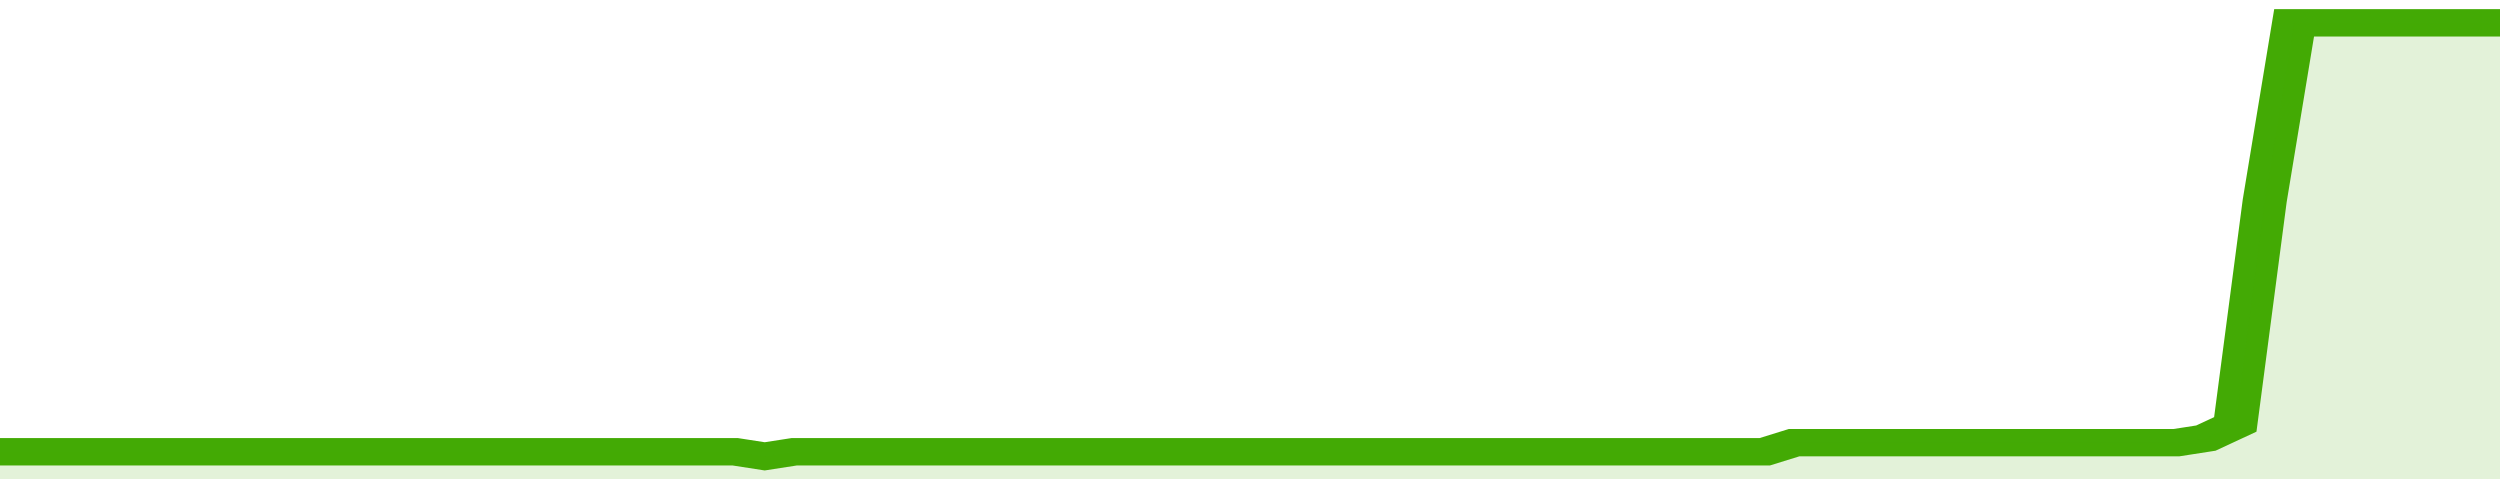 <svg xmlns="http://www.w3.org/2000/svg" viewBox="0 0 340 105" width="120" height="23" preserveAspectRatio="none">
				 <polyline fill="none" stroke="#43AA05" stroke-width="6" points="0, 99 4, 99 8, 99 12, 99 16, 99 20, 99 24, 99 28, 99 32, 99 36, 99 40, 99 44, 99 48, 99 52, 99 56, 99 60, 99 64, 99 68, 99 72, 99 76, 99 80, 99 84, 99 88, 99 92, 99 96, 99 100, 99 104, 100 108, 99 112, 99 116, 99 120, 99 124, 99 128, 99 132, 99 136, 99 140, 99 144, 99 148, 99 152, 99 156, 99 160, 99 164, 99 168, 99 172, 99 176, 99 180, 99 184, 99 188, 99 192, 99 196, 99 200, 99 204, 99 208, 99 212, 99 216, 99 220, 99 224, 99 228, 99 232, 99 236, 99 240, 99 244, 97 248, 97 252, 97 256, 97 260, 97 264, 97 268, 97 272, 97 276, 97 280, 97 284, 97 288, 97 292, 97 296, 97 300, 96 304, 93 308, 44 312, 5 316, 5 320, 5 324, 5 328, 5 332, 5 336, 5 340, 5 340, 5 "> </polyline>
				 <polygon fill="#43AA05" opacity="0.15" points="0, 105 0, 99 4, 99 8, 99 12, 99 16, 99 20, 99 24, 99 28, 99 32, 99 36, 99 40, 99 44, 99 48, 99 52, 99 56, 99 60, 99 64, 99 68, 99 72, 99 76, 99 80, 99 84, 99 88, 99 92, 99 96, 99 100, 99 104, 100 108, 99 112, 99 116, 99 120, 99 124, 99 128, 99 132, 99 136, 99 140, 99 144, 99 148, 99 152, 99 156, 99 160, 99 164, 99 168, 99 172, 99 176, 99 180, 99 184, 99 188, 99 192, 99 196, 99 200, 99 204, 99 208, 99 212, 99 216, 99 220, 99 224, 99 228, 99 232, 99 236, 99 240, 99 244, 97 248, 97 252, 97 256, 97 260, 97 264, 97 268, 97 272, 97 276, 97 280, 97 284, 97 288, 97 292, 97 296, 97 300, 96 304, 93 308, 44 312, 5 316, 5 320, 5 324, 5 328, 5 332, 5 336, 5 340, 5 340, 105 "></polygon>
			</svg>